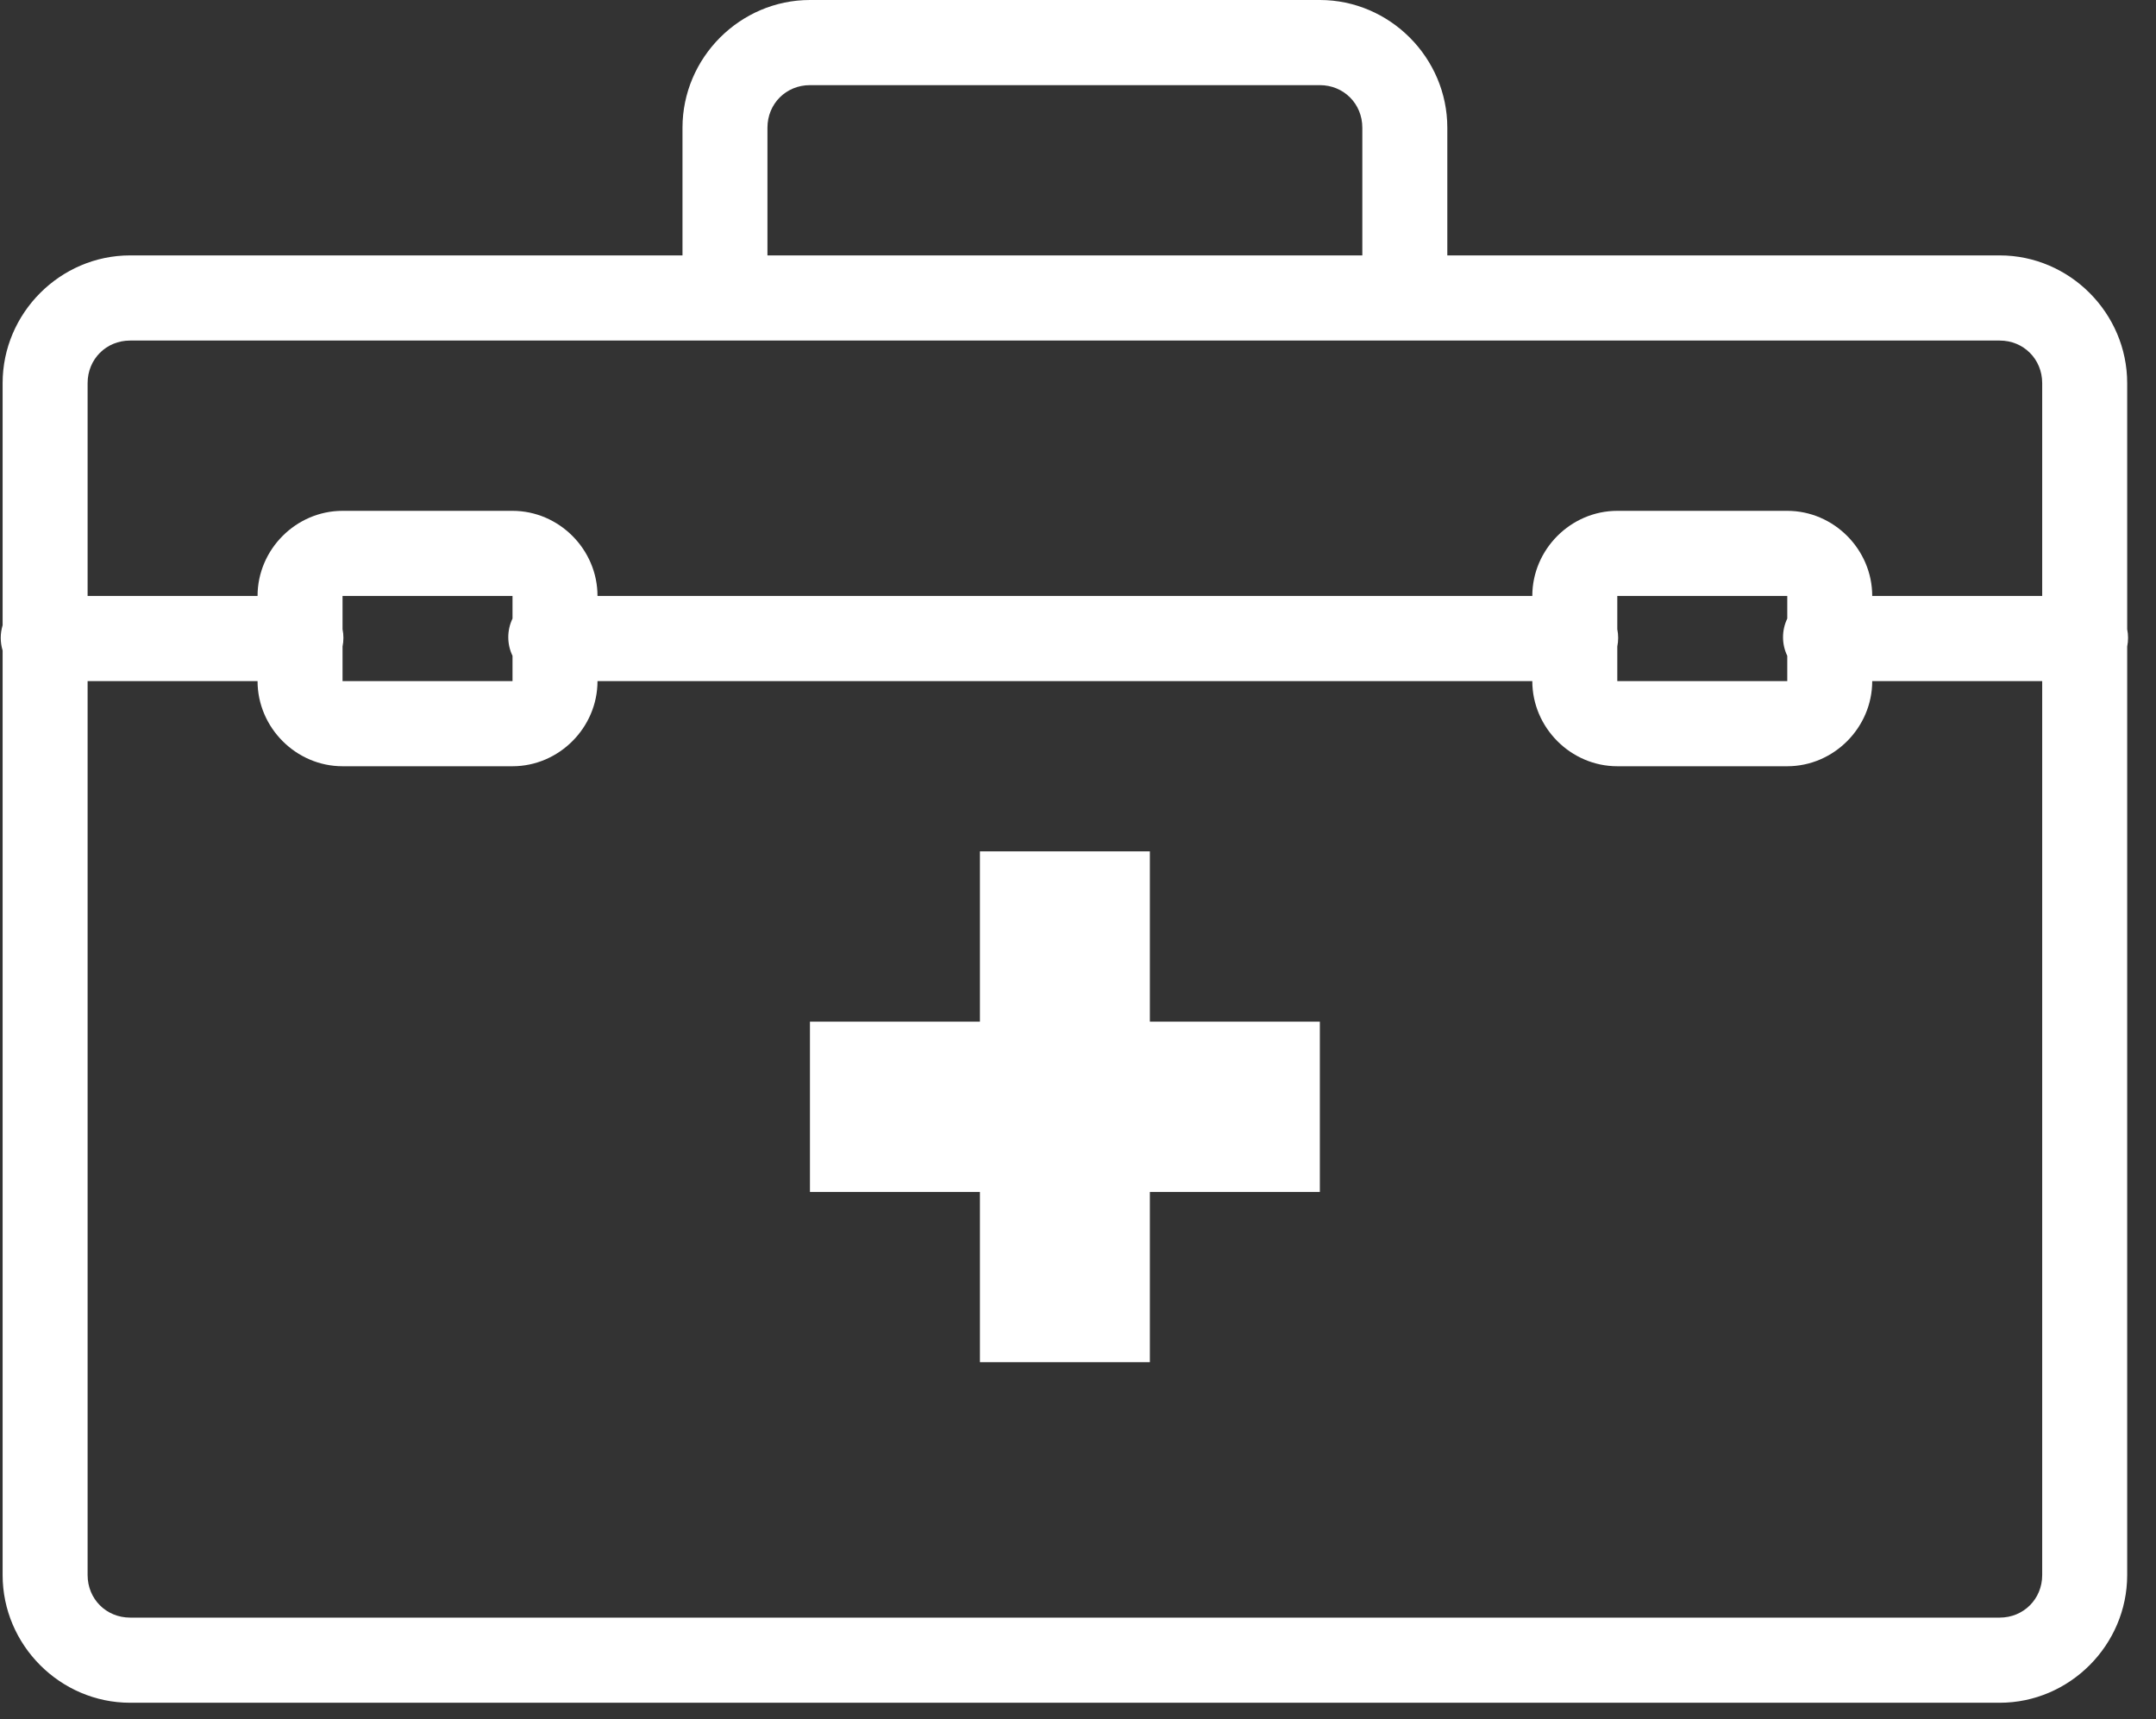 <svg 
 xmlns="http://www.w3.org/2000/svg"
 xmlns:xlink="http://www.w3.org/1999/xlink"
 width="74px" height="59px">
<rect width="100%" height="100%" fill="#333333" stroke="none"/>
<path fill-rule="evenodd"  fill="rgb(255, 255, 255)"
 d="M27.800,-0.000 C25.401,-0.000 23.425,1.980 23.425,4.383 L23.425,8.765 L4.465,8.765 C2.067,8.765 0.090,10.745 0.090,13.148 L0.090,21.457 C0.004,21.742 0.004,22.039 0.090,22.324 L0.090,54.053 C0.090,56.455 2.067,58.435 4.465,58.435 L68.636,58.435 C71.034,58.435 73.011,56.455 73.011,54.053 L73.011,22.187 C73.051,21.993 73.051,21.788 73.011,21.594 L73.011,13.148 C73.011,10.745 71.034,8.765 68.636,8.765 L49.676,8.765 L49.676,4.383 C49.676,1.980 47.699,-0.000 45.301,-0.000 L27.800,-0.000 ZM27.800,2.922 L45.301,2.922 C46.121,2.922 46.759,3.561 46.759,4.383 L46.759,8.765 L26.341,8.765 L26.341,4.383 C26.341,3.561 26.979,2.922 27.800,2.922 ZM4.465,11.687 L68.636,11.687 C69.456,11.687 70.094,12.326 70.094,13.148 L70.094,20.452 L64.260,20.452 C64.260,18.854 62.939,17.531 61.344,17.531 L55.510,17.531 C53.915,17.531 52.593,18.854 52.593,20.452 L20.508,20.452 C20.508,18.854 19.186,17.531 17.591,17.531 L11.757,17.531 C10.162,17.531 8.840,18.854 8.840,20.452 L3.007,20.452 L3.007,13.148 C3.007,12.326 3.645,11.687 4.465,11.687 ZM11.757,20.452 L17.591,20.452 L17.591,21.228 C17.397,21.634 17.397,22.102 17.591,22.507 L17.591,23.374 L11.757,23.374 L11.757,22.187 C11.797,21.993 11.797,21.788 11.757,21.594 L11.757,20.452 ZM55.510,20.452 L61.344,20.452 L61.344,21.228 C61.150,21.634 61.150,22.102 61.344,22.507 L61.344,23.374 L55.510,23.374 L55.510,22.187 C55.550,21.993 55.550,21.788 55.510,21.594 L55.510,20.452 ZM3.007,23.374 L8.840,23.374 C8.840,24.972 10.162,26.296 11.757,26.296 L17.591,26.296 C19.186,26.296 20.508,24.972 20.508,23.374 L52.593,23.374 C52.593,24.972 53.915,26.296 55.510,26.296 L61.344,26.296 C62.939,26.296 64.260,24.972 64.260,23.374 L70.094,23.374 L70.094,54.053 C70.094,54.874 69.456,55.513 68.636,55.513 L4.465,55.513 C3.645,55.513 3.007,54.874 3.007,54.053 L3.007,23.374 ZM33.634,29.218 L33.634,35.061 L27.800,35.061 L27.800,40.905 L33.634,40.905 L33.634,46.748 L39.467,46.748 L39.467,40.905 L45.301,40.905 L45.301,35.061 L39.467,35.061 L39.467,29.218 L33.634,29.218 Z"/>
</svg>